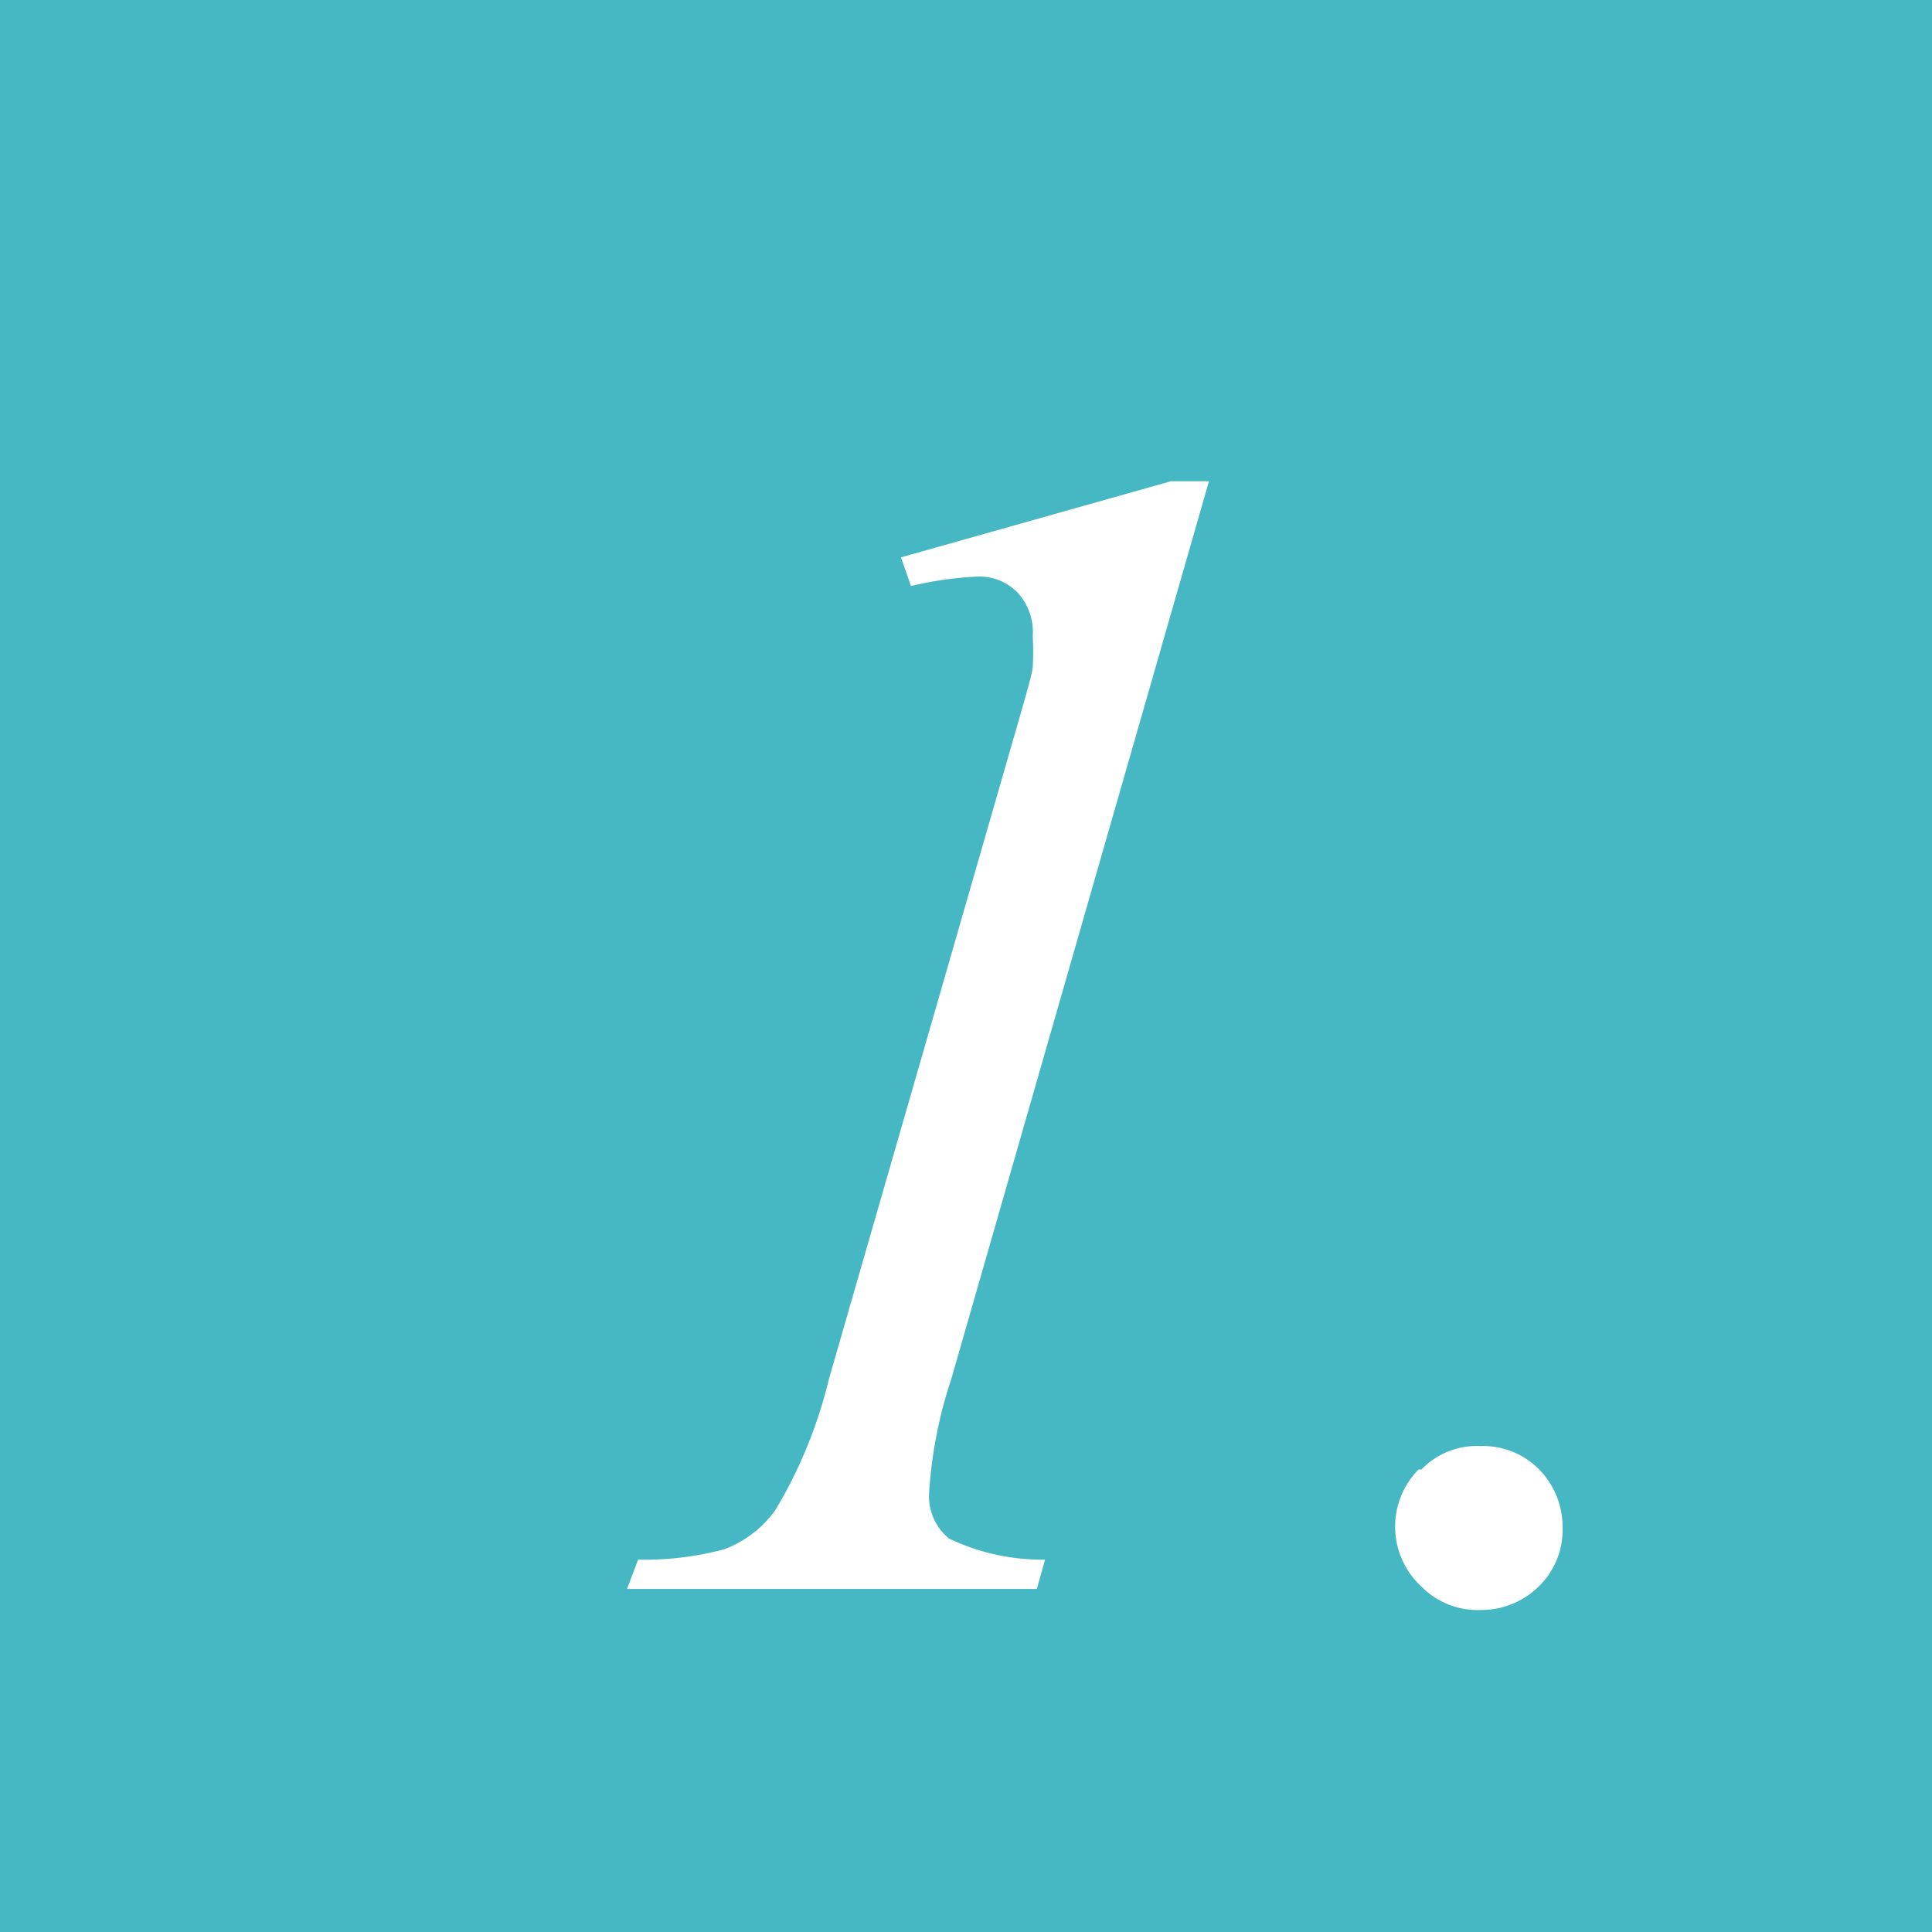 <svg xmlns="http://www.w3.org/2000/svg" viewBox="0 0 33 33"><defs><style>.cls-1{fill:#46b8c4;}.cls-2{fill:#fff;}</style></defs><g id="レイヤー_2" data-name="レイヤー 2"><g id="レイヤー_2-2" data-name="レイヤー 2"><g id="レイヤー_2-3" data-name="レイヤー 2"><g id="レイヤー_1-2" data-name="レイヤー 1-2"><rect class="cls-1" width="33" height="33"/><path class="cls-2" d="M20.65,8.22l-4.4,15.33a7.65,7.65,0,0,0-.38,1.95.93.93,0,0,0,.34.78,3.7,3.7,0,0,0,1.64.36l-.14.5h-7l.19-.5a5.27,5.27,0,0,0,1.48-.18,1.92,1.92,0,0,0,.86-.66,8,8,0,0,0,.92-2.25l3.17-11c.19-.66.29-1,.31-1.15a4.69,4.69,0,0,0,0-.53,1,1,0,0,0-.26-.75.91.91,0,0,0-.71-.27,5.94,5.94,0,0,0-1.11.16l-.17-.49L20,8.22Z"/><path class="cls-2" d="M25.29,24.7a1.34,1.34,0,0,1,1,.4,1.4,1.4,0,0,1,.4,1,1.34,1.34,0,0,1-.41,1,1.4,1.4,0,0,1-1,.4,1.34,1.34,0,0,1-1-.4,1.39,1.39,0,0,1-.05-2l.05,0A1.31,1.31,0,0,1,25.29,24.7Z"/></g></g></g></g></svg>
